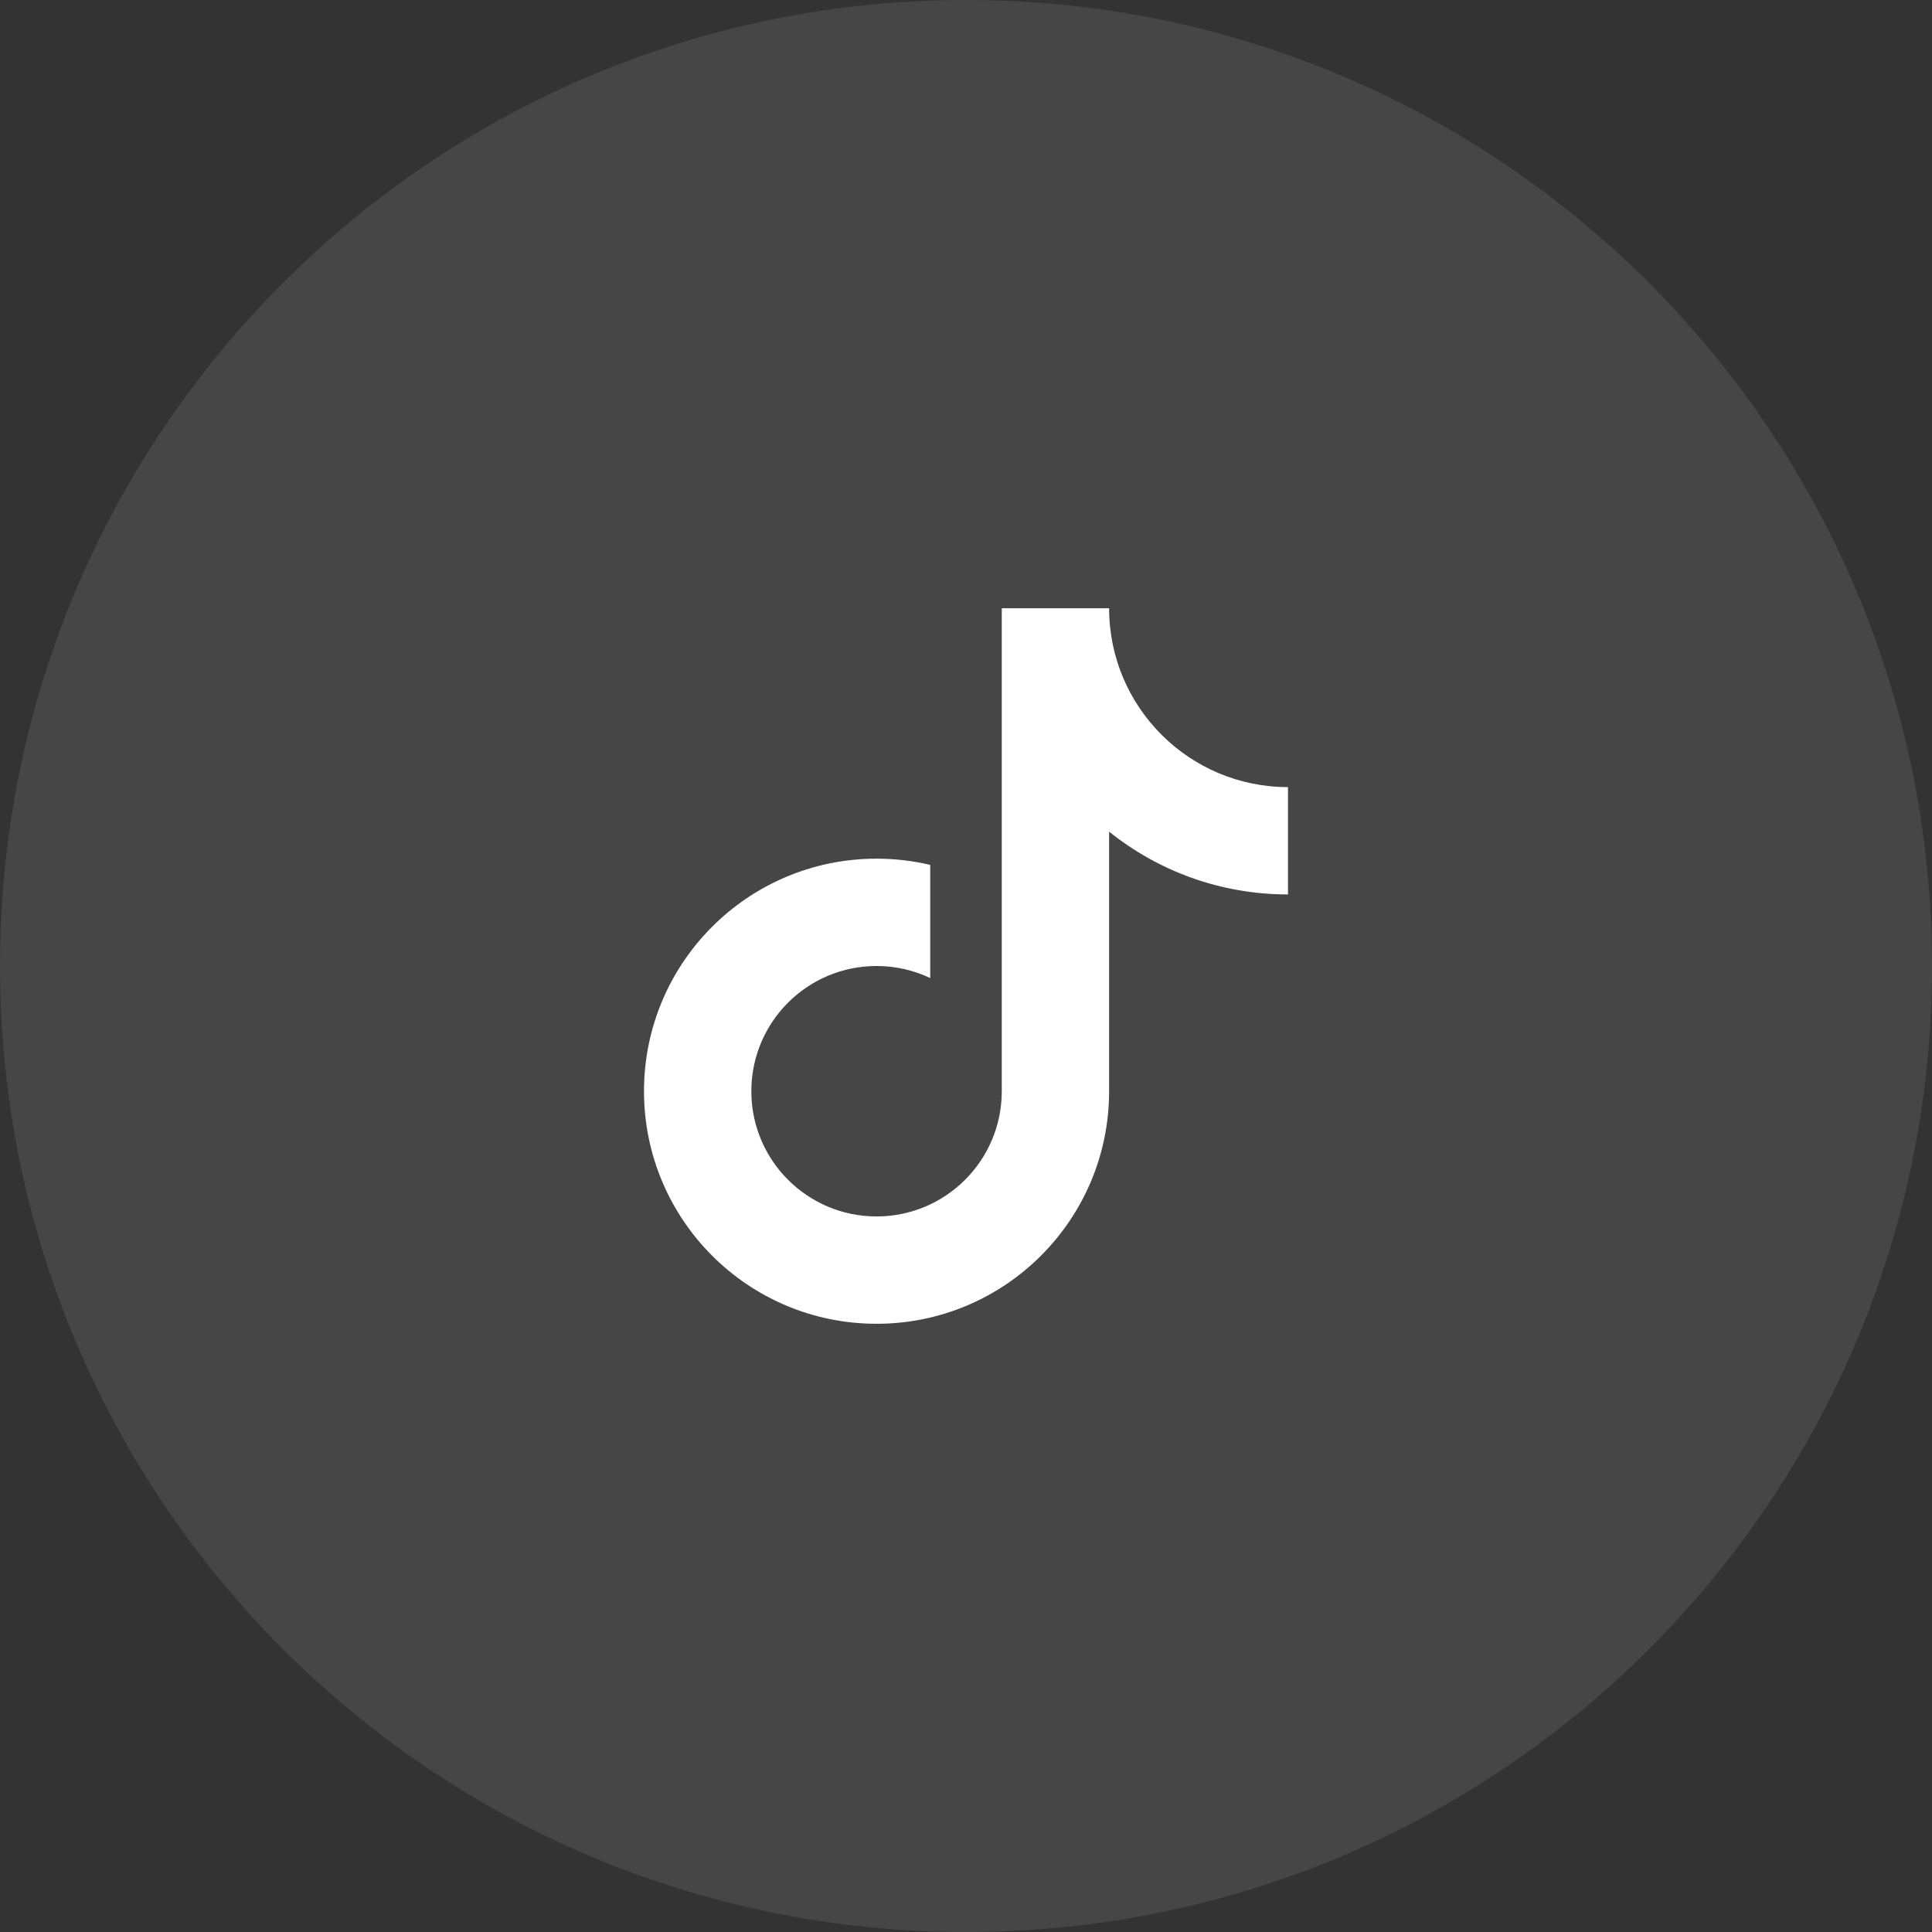 <svg width="54" height="54" viewBox="0 0 54 54" fill="none" xmlns="http://www.w3.org/2000/svg">
<rect x="0" y="0" width="54" height="54" fill="#333333" stroke="none"/>
<path opacity="0.1" fill-rule="evenodd" clip-rule="evenodd" d="M27 54C41.912 54 54 41.912 54 27C54 12.088 41.912 0 27 0C12.088 0 0 12.088 0 27C0 41.912 12.088 54 27 54Z" fill="#F6F6F6"/>
<path d="M31 23.245V30.5C31 34.09 28.09 37 24.5 37C20.91 37 18 34.09 18 30.5C18 26.91 20.91 24 24.5 24C25.016 24 25.518 24.06 26 24.174V27.337C25.545 27.121 25.037 27 24.5 27C22.567 27 21 28.567 21 30.5C21 32.433 22.567 34 24.5 34C26.433 34 28 32.433 28 30.5V17H31C31 19.761 33.239 22 36 22V25C34.108 25 32.37 24.343 31 23.245Z" fill="white"/>
</svg>
